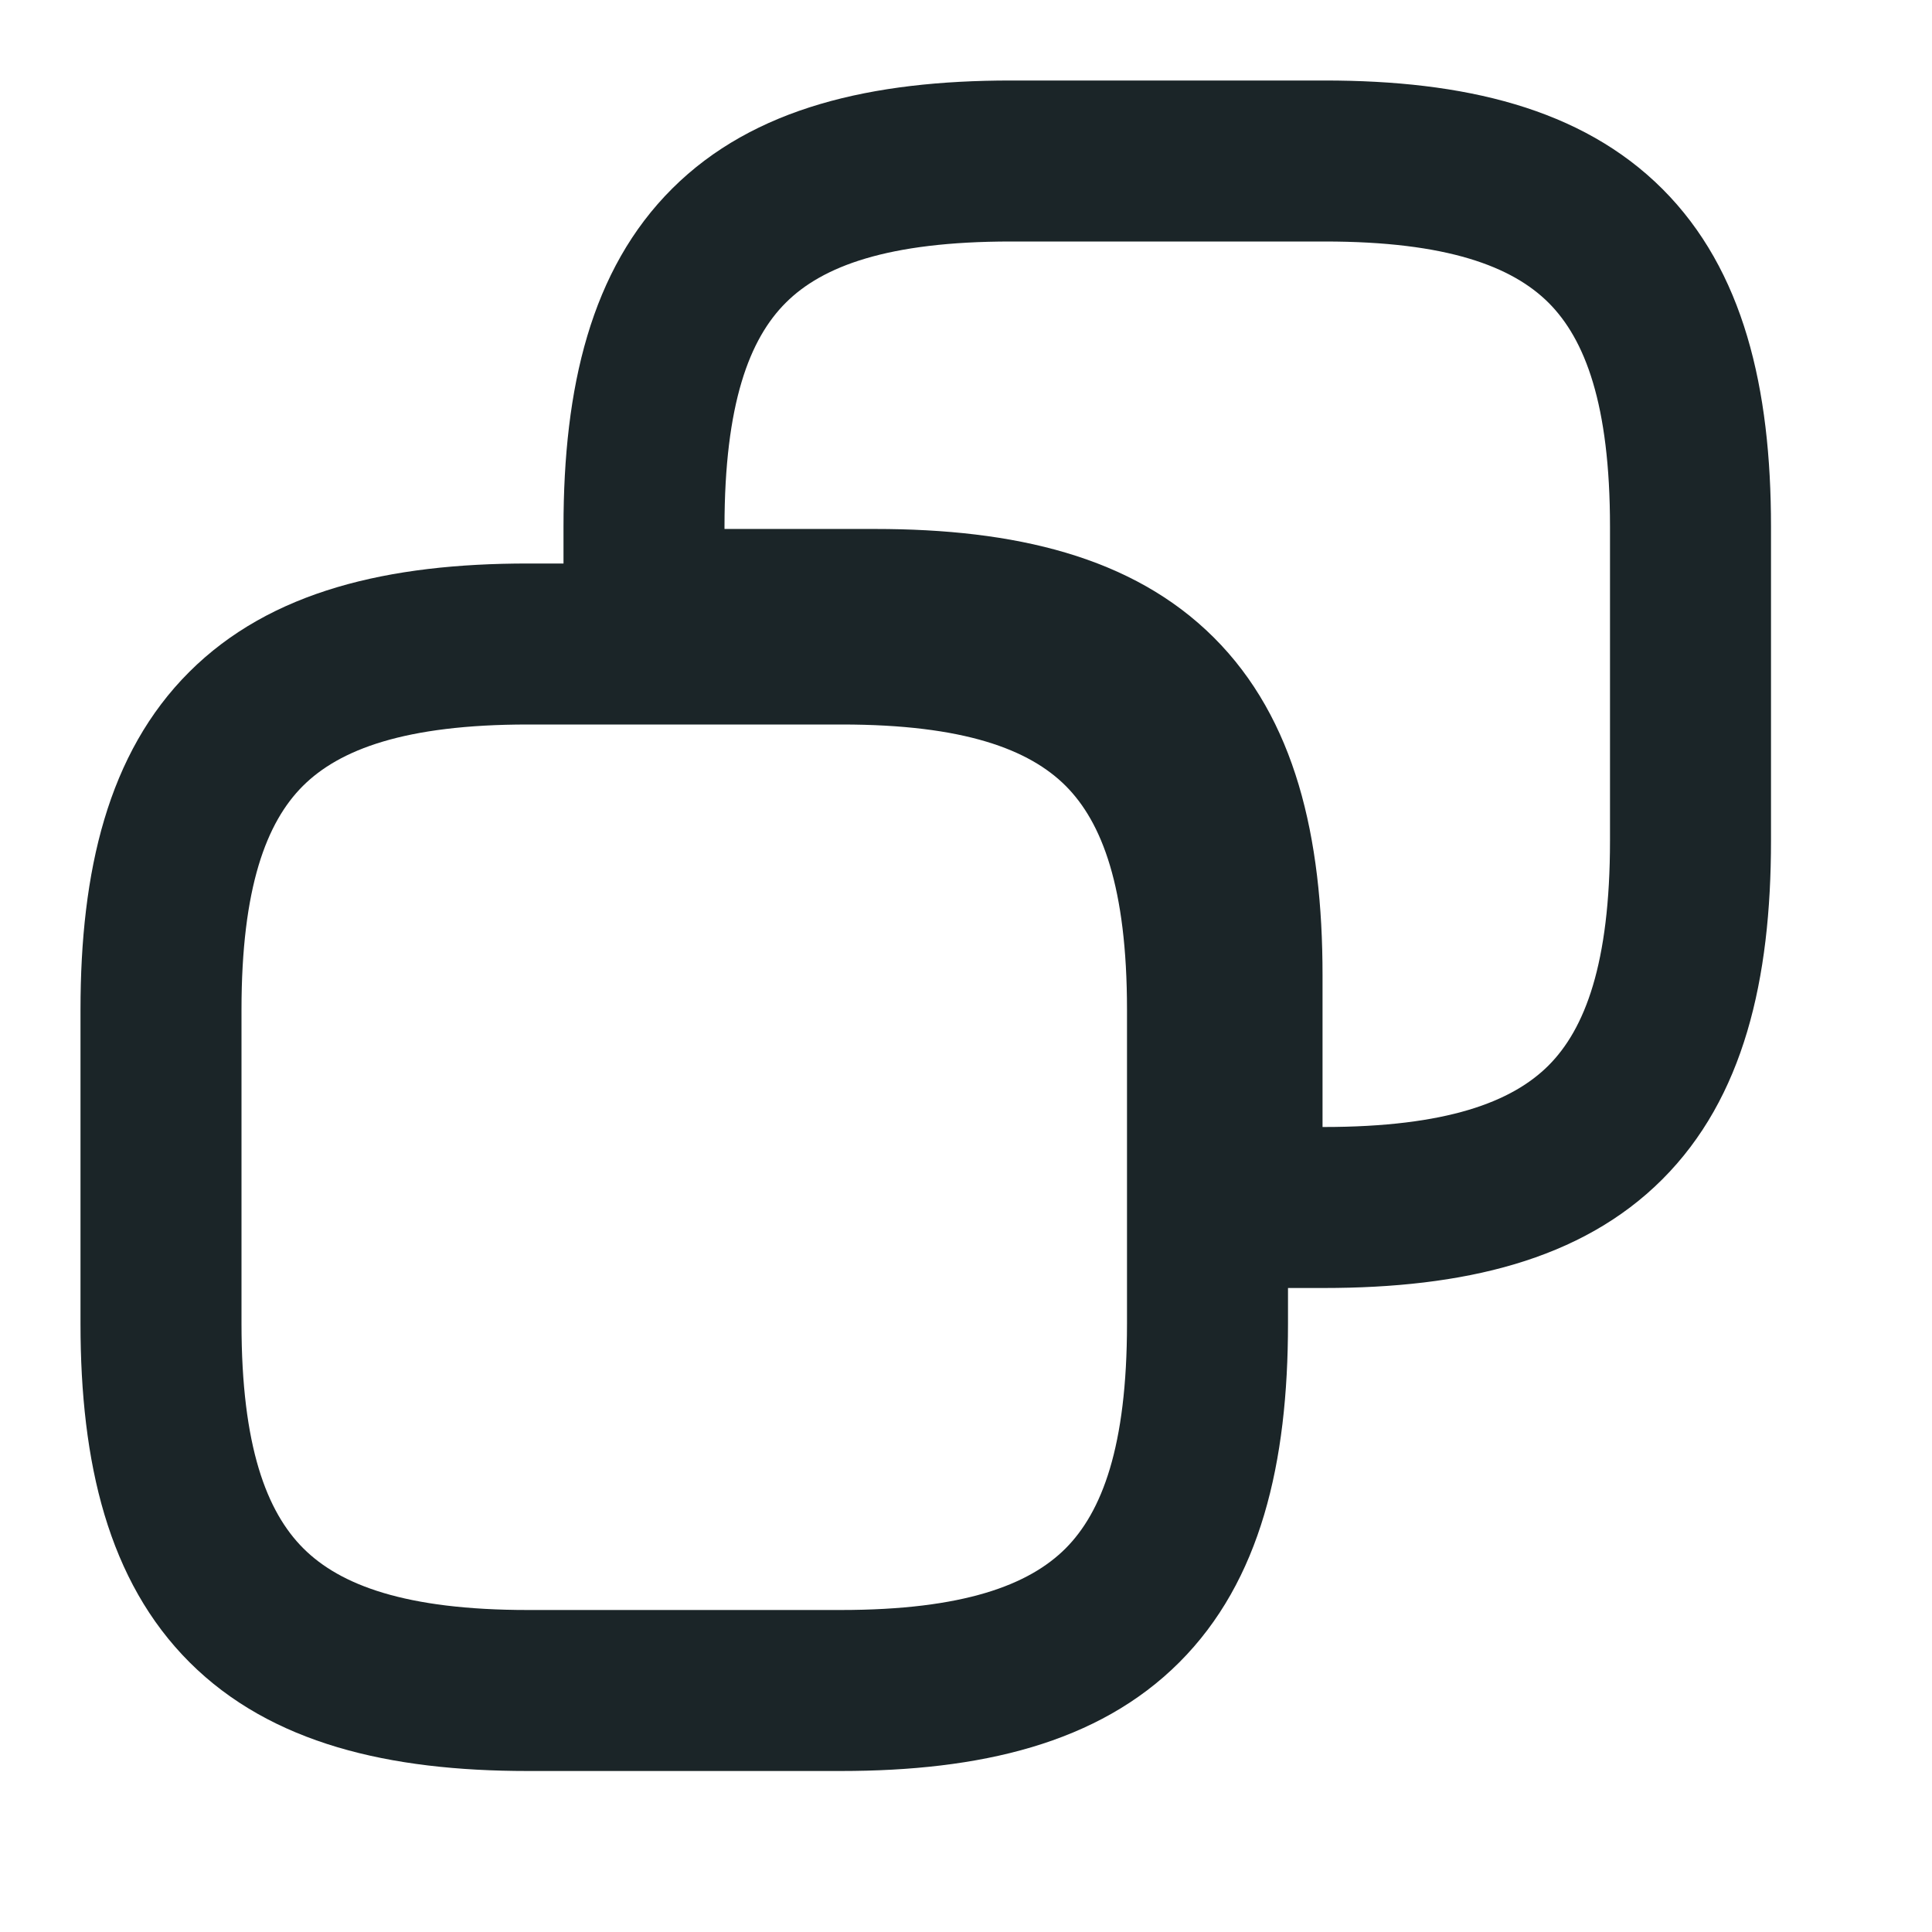 <svg width="24" height="24" viewBox="0 0 24 24" fill="none" xmlns="http://www.w3.org/2000/svg">
<path fill-rule="evenodd" clip-rule="evenodd" d="M3.763 9.763C3.311 10.214 3 11.021 3 12.543V16.443C3 17.971 3.314 18.781 3.769 19.235C4.224 19.689 5.035 20 6.557 20H10.443C11.973 20 12.783 19.688 13.236 19.236C13.688 18.783 14 17.973 14 16.443V12.543C14 11.021 13.689 10.214 13.238 9.762C12.786 9.311 11.979 9 10.457 9H6.557C5.027 9 4.216 9.312 3.763 9.763ZM2.351 8.347C3.362 7.338 4.83 7 6.557 7H10.457C12.178 7 13.642 7.339 14.652 8.348C15.661 9.358 16 10.822 16 12.543V16.443C16 18.169 15.662 19.638 14.65 20.65C13.638 21.662 12.169 22 10.443 22H6.557C4.836 22 3.369 21.661 2.356 20.651C1.343 19.64 1 18.172 1 16.443V12.543C1 10.822 1.339 9.357 2.351 8.347Z" fill="#1B2528" />
<path fill-rule="evenodd" clip-rule="evenodd" d="M9.763 3.759C9.312 4.207 9 5.012 9 6.543V6.571H10.871C12.598 6.571 14.066 6.91 15.078 7.919C16.09 8.928 16.429 10.394 16.429 12.114V14H16.443C17.973 14 18.783 13.688 19.236 13.236C19.688 12.783 20 11.973 20 10.443V6.543C20 5.021 19.689 4.214 19.238 3.762C18.786 3.311 17.979 3 16.457 3H12.557C11.024 3 10.214 3.309 9.763 3.759ZM8.352 2.341C9.364 1.334 10.833 1 12.557 1H16.457C18.178 1 19.642 1.339 20.652 2.348C21.661 3.358 22 4.822 22 6.543V10.443C22 12.169 21.662 13.638 20.65 14.65C19.638 15.662 18.169 16 16.443 16H15.429C14.876 16 14.429 15.552 14.429 15V12.114C14.429 10.592 14.117 9.786 13.665 9.335C13.212 8.883 12.402 8.571 10.871 8.571H8C7.448 8.571 7 8.124 7 7.571V6.543C7 4.816 7.338 3.35 8.352 2.341Z" fill="#1B2528" />
</svg>

